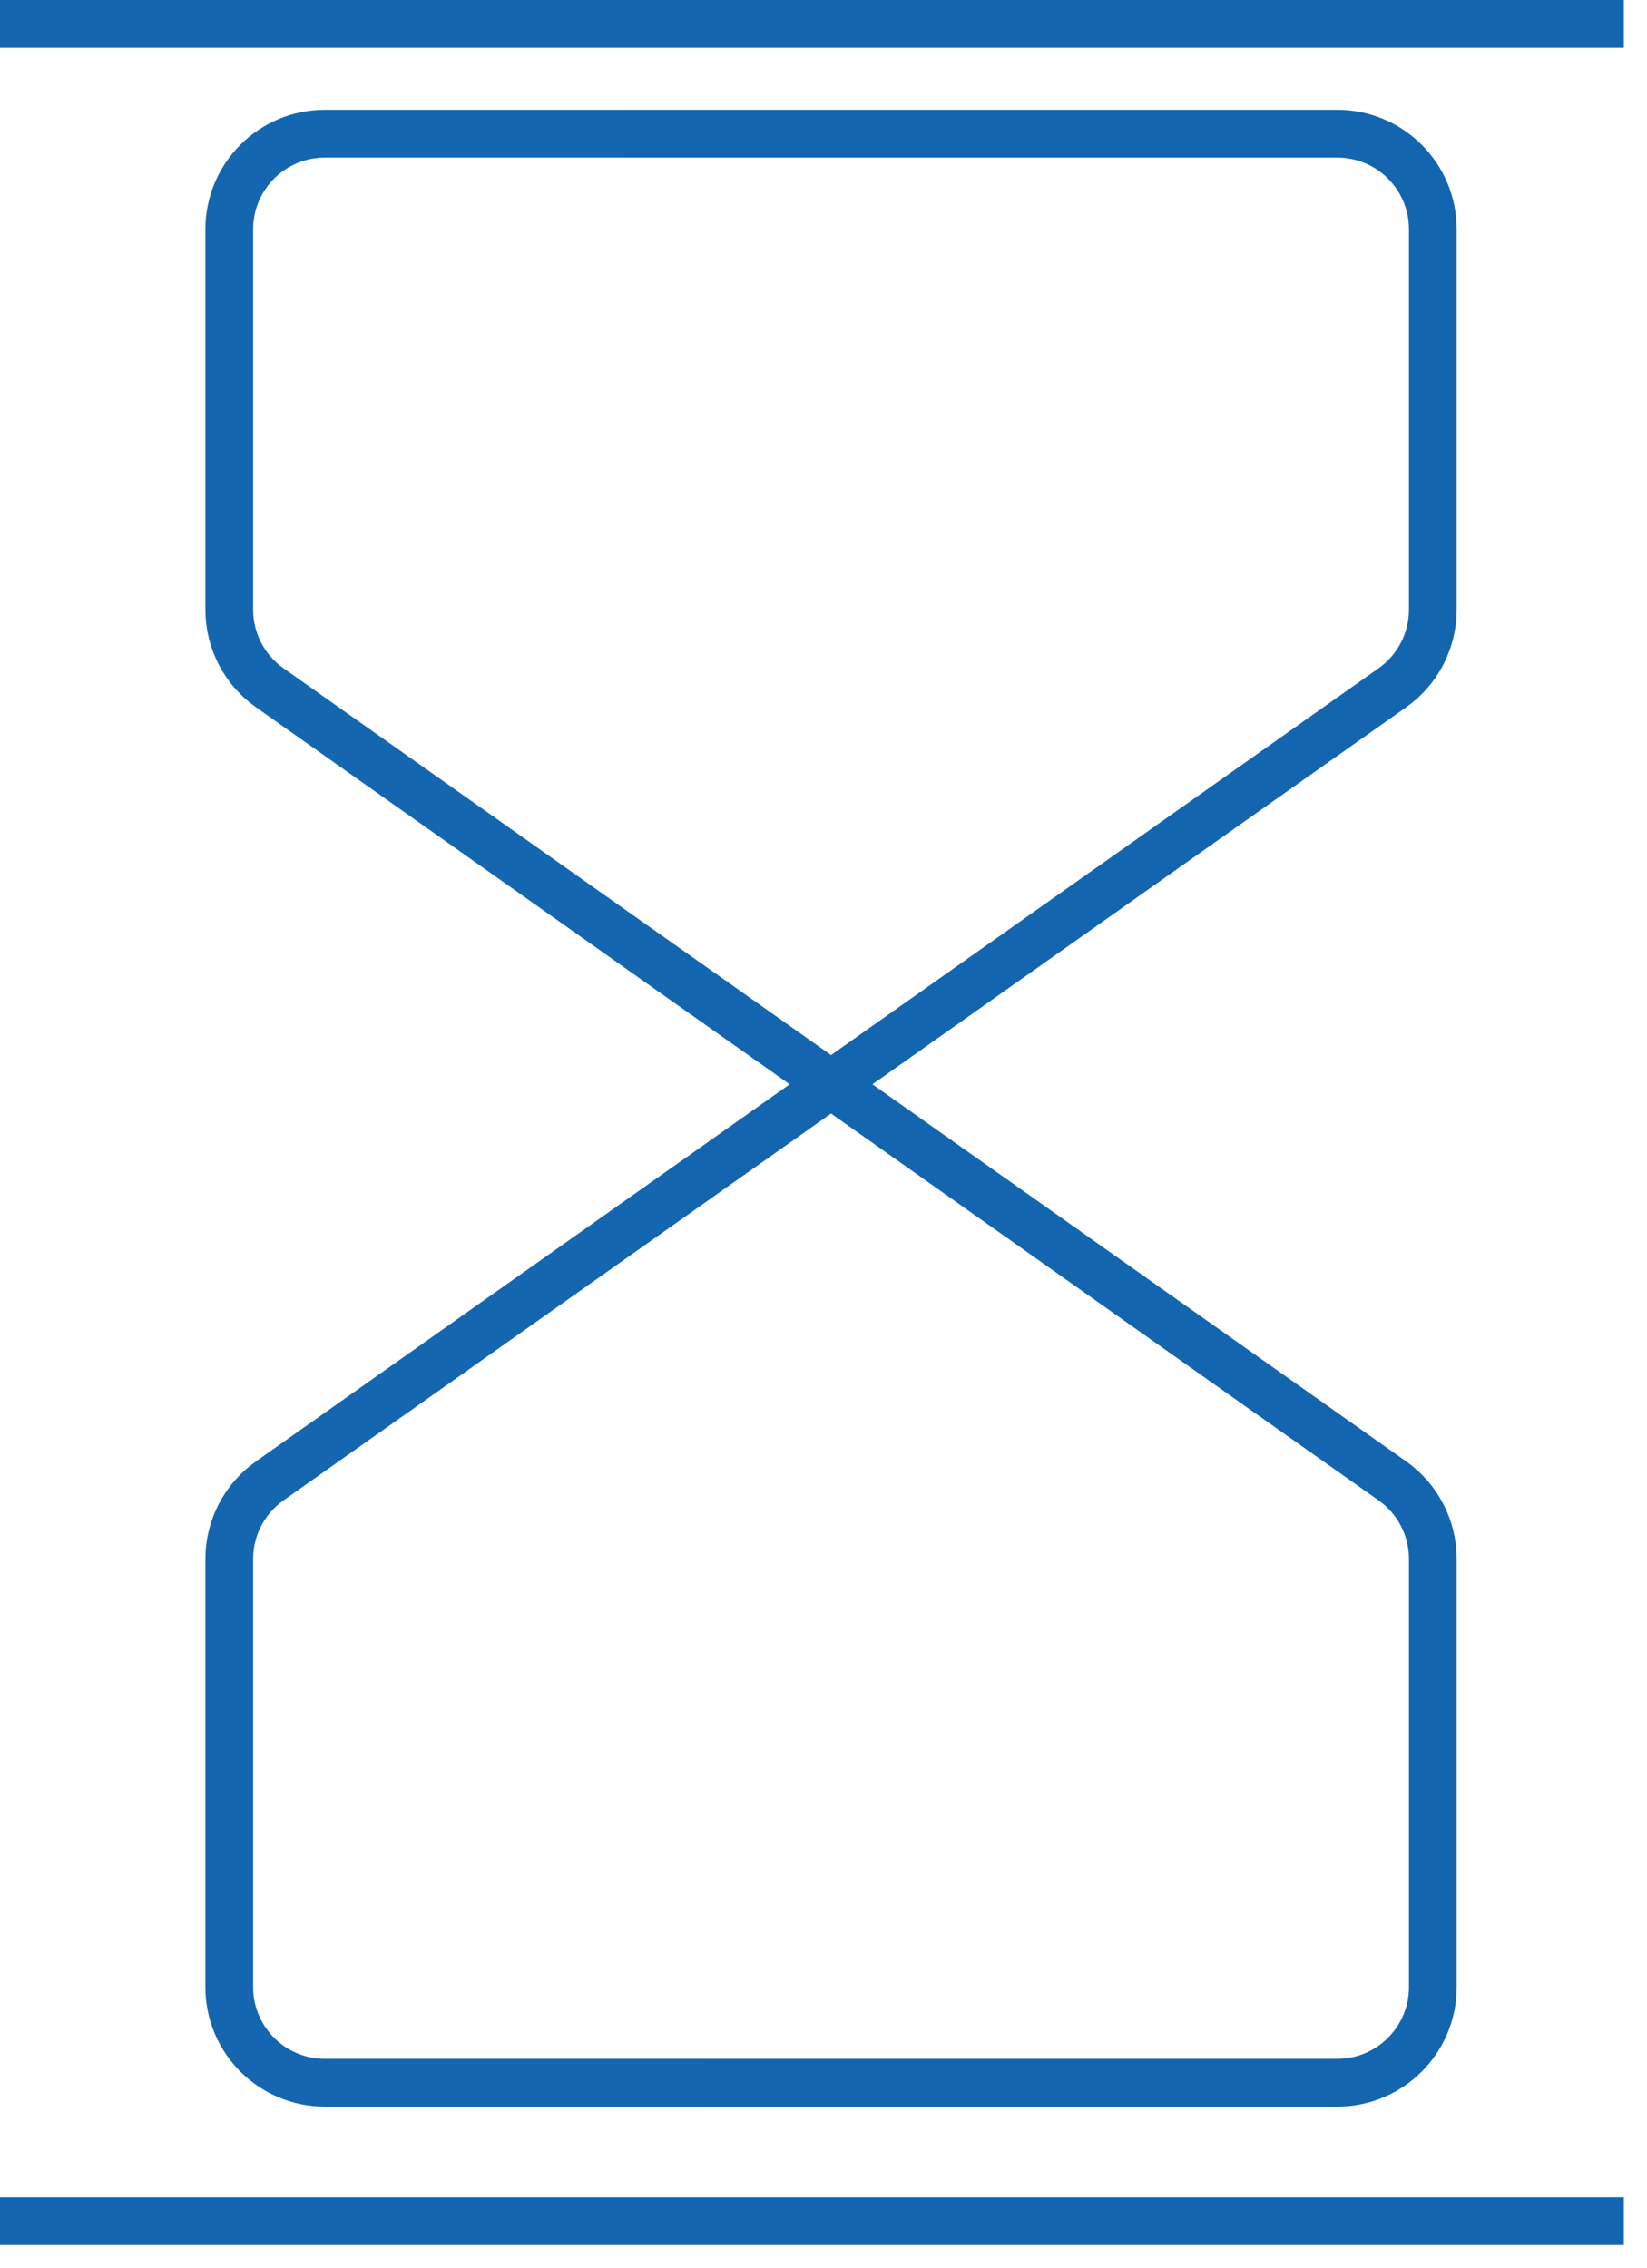 <?xml version="1.0" encoding="UTF-8"?> <svg xmlns="http://www.w3.org/2000/svg" width="69" height="95" viewBox="0 0 69 95" fill="none"><path d="M58.335 28.806L11.298 62.031C10.236 62.781 9.605 63.999 9.605 65.298V83.237C9.605 85.446 11.396 87.237 13.605 87.237H56.027C58.236 87.237 60.027 85.446 60.027 83.237V65.298C60.027 63.999 59.396 62.781 58.335 62.031L11.298 28.806C10.236 28.057 9.605 26.838 9.605 25.539V9.602C9.605 7.392 11.396 5.602 13.605 5.602H56.027C58.236 5.602 60.027 7.392 60.027 9.602V25.539C60.027 26.838 59.396 28.057 58.335 28.806Z" stroke="url(#paint0_linear_642_3653)" stroke-width="2"></path><line y1="1" x2="68.029" y2="1" stroke="#1466B0" stroke-width="2"></line><line y1="93.04" x2="68.029" y2="93.04" stroke="#1466B0" stroke-width="2"></line><defs><linearGradient id="paint0_linear_642_3653" x1="42.854" y1="-0.028" x2="8.903" y2="1.463" gradientUnits="userSpaceOnUse"><stop stop-color="#1365AF"></stop><stop offset="1" stop-color="#1466B0"></stop></linearGradient></defs></svg> 